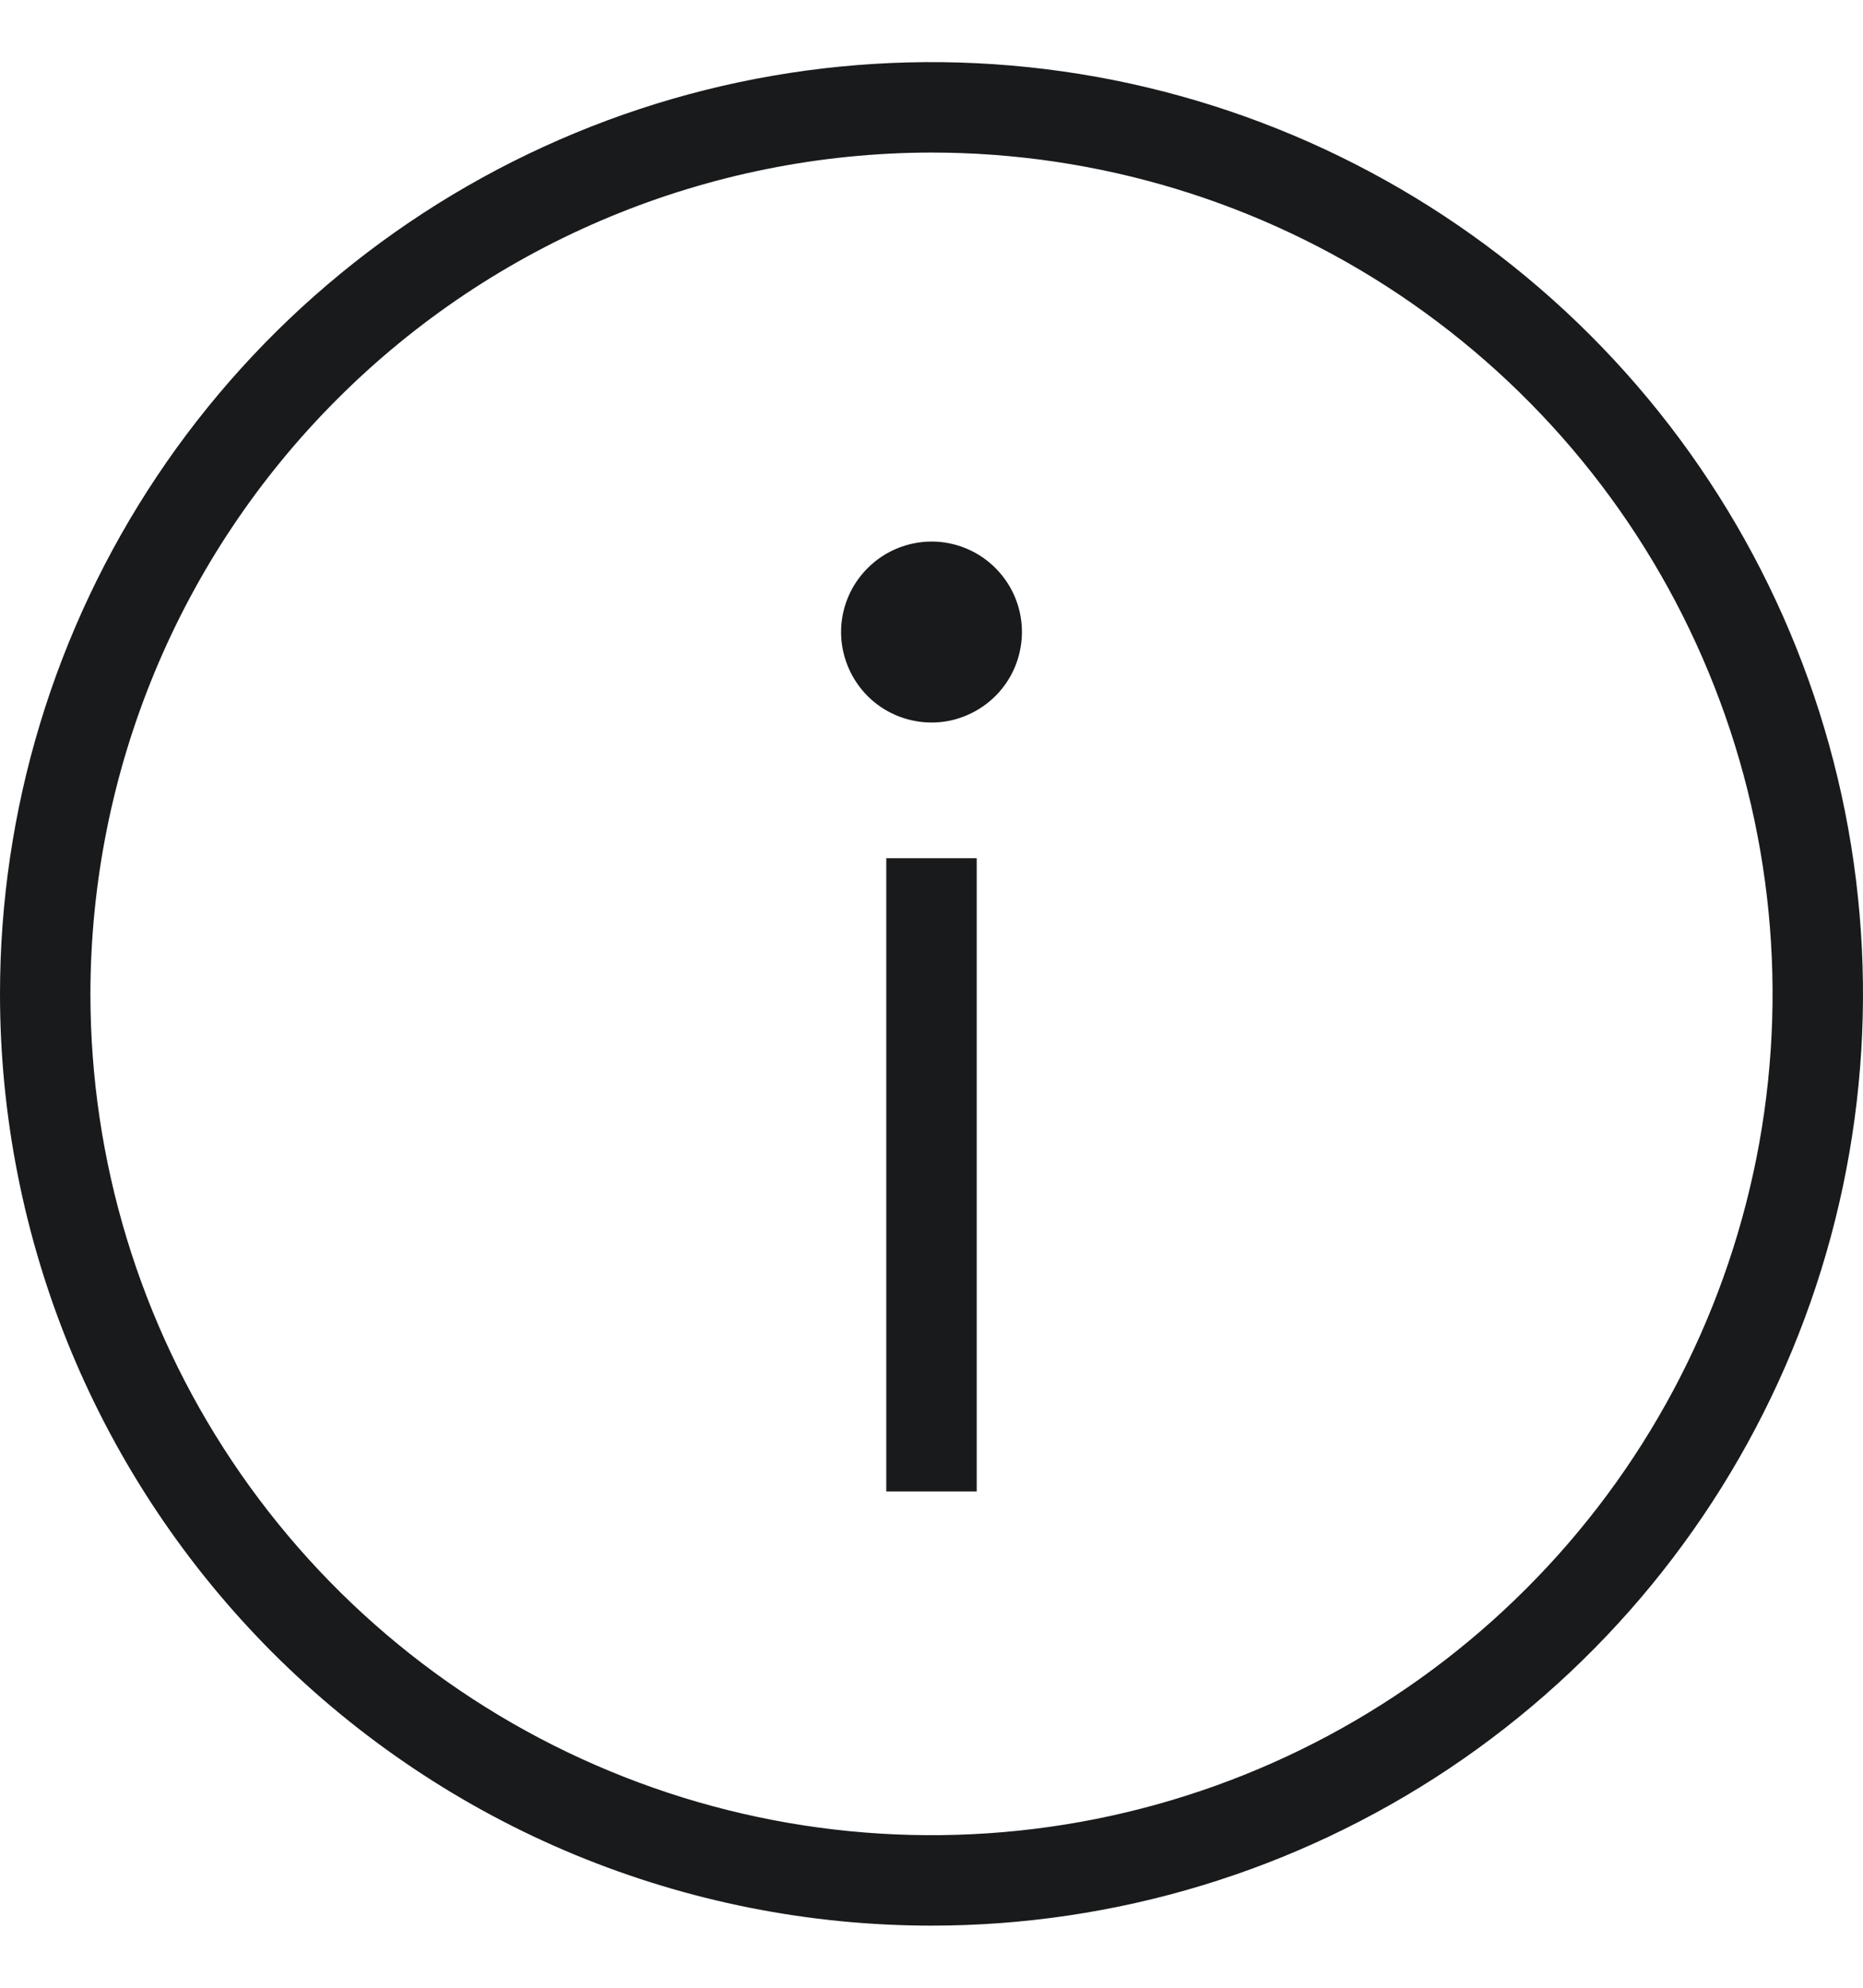 <svg width="15" height="16" viewBox="0 0 15 16" fill="none" xmlns="http://www.w3.org/2000/svg">
<path d="M7.864 12.005H7.136V6.908H7.864V12.005ZM6.772 5.087C6.772 5.231 6.815 5.372 6.895 5.492C6.975 5.612 7.088 5.705 7.221 5.76C7.354 5.815 7.501 5.83 7.642 5.802C7.783 5.773 7.913 5.704 8.015 5.602C8.117 5.5 8.186 5.371 8.214 5.229C8.242 5.088 8.228 4.942 8.173 4.809C8.118 4.676 8.024 4.562 7.905 4.482C7.785 4.402 7.644 4.359 7.5 4.359C7.307 4.36 7.122 4.436 6.986 4.573C6.849 4.709 6.772 4.894 6.772 5.087ZM0 8C0 6.517 0.44 5.067 1.264 3.833C2.088 2.6 3.259 1.639 4.63 1.071C6 0.503 7.508 0.355 8.963 0.644C10.418 0.934 11.754 1.648 12.803 2.697C13.852 3.746 14.566 5.082 14.856 6.537C15.145 7.992 14.997 9.5 14.429 10.87C13.861 12.241 12.9 13.412 11.667 14.236C10.433 15.06 8.983 15.5 7.5 15.5C6.515 15.5 5.54 15.306 4.63 14.93C3.719 14.553 2.893 14 2.196 13.304C1.5 12.607 0.947 11.78 0.57 10.87C0.194 9.96 -0 8.985 0 8ZM0.728 8C0.728 9.339 1.125 10.649 1.869 11.762C2.614 12.876 3.671 13.744 4.909 14.256C6.146 14.769 7.508 14.903 8.821 14.642C10.135 14.38 11.341 13.736 12.288 12.788C13.236 11.841 13.88 10.635 14.142 9.321C14.403 8.008 14.269 6.646 13.756 5.409C13.244 4.171 12.376 3.114 11.262 2.369C10.149 1.625 8.839 1.228 7.5 1.228C5.705 1.23 3.983 1.944 2.714 3.214C1.444 4.483 0.73 6.205 0.728 8Z" fill="#181A1C"/>
</svg>
